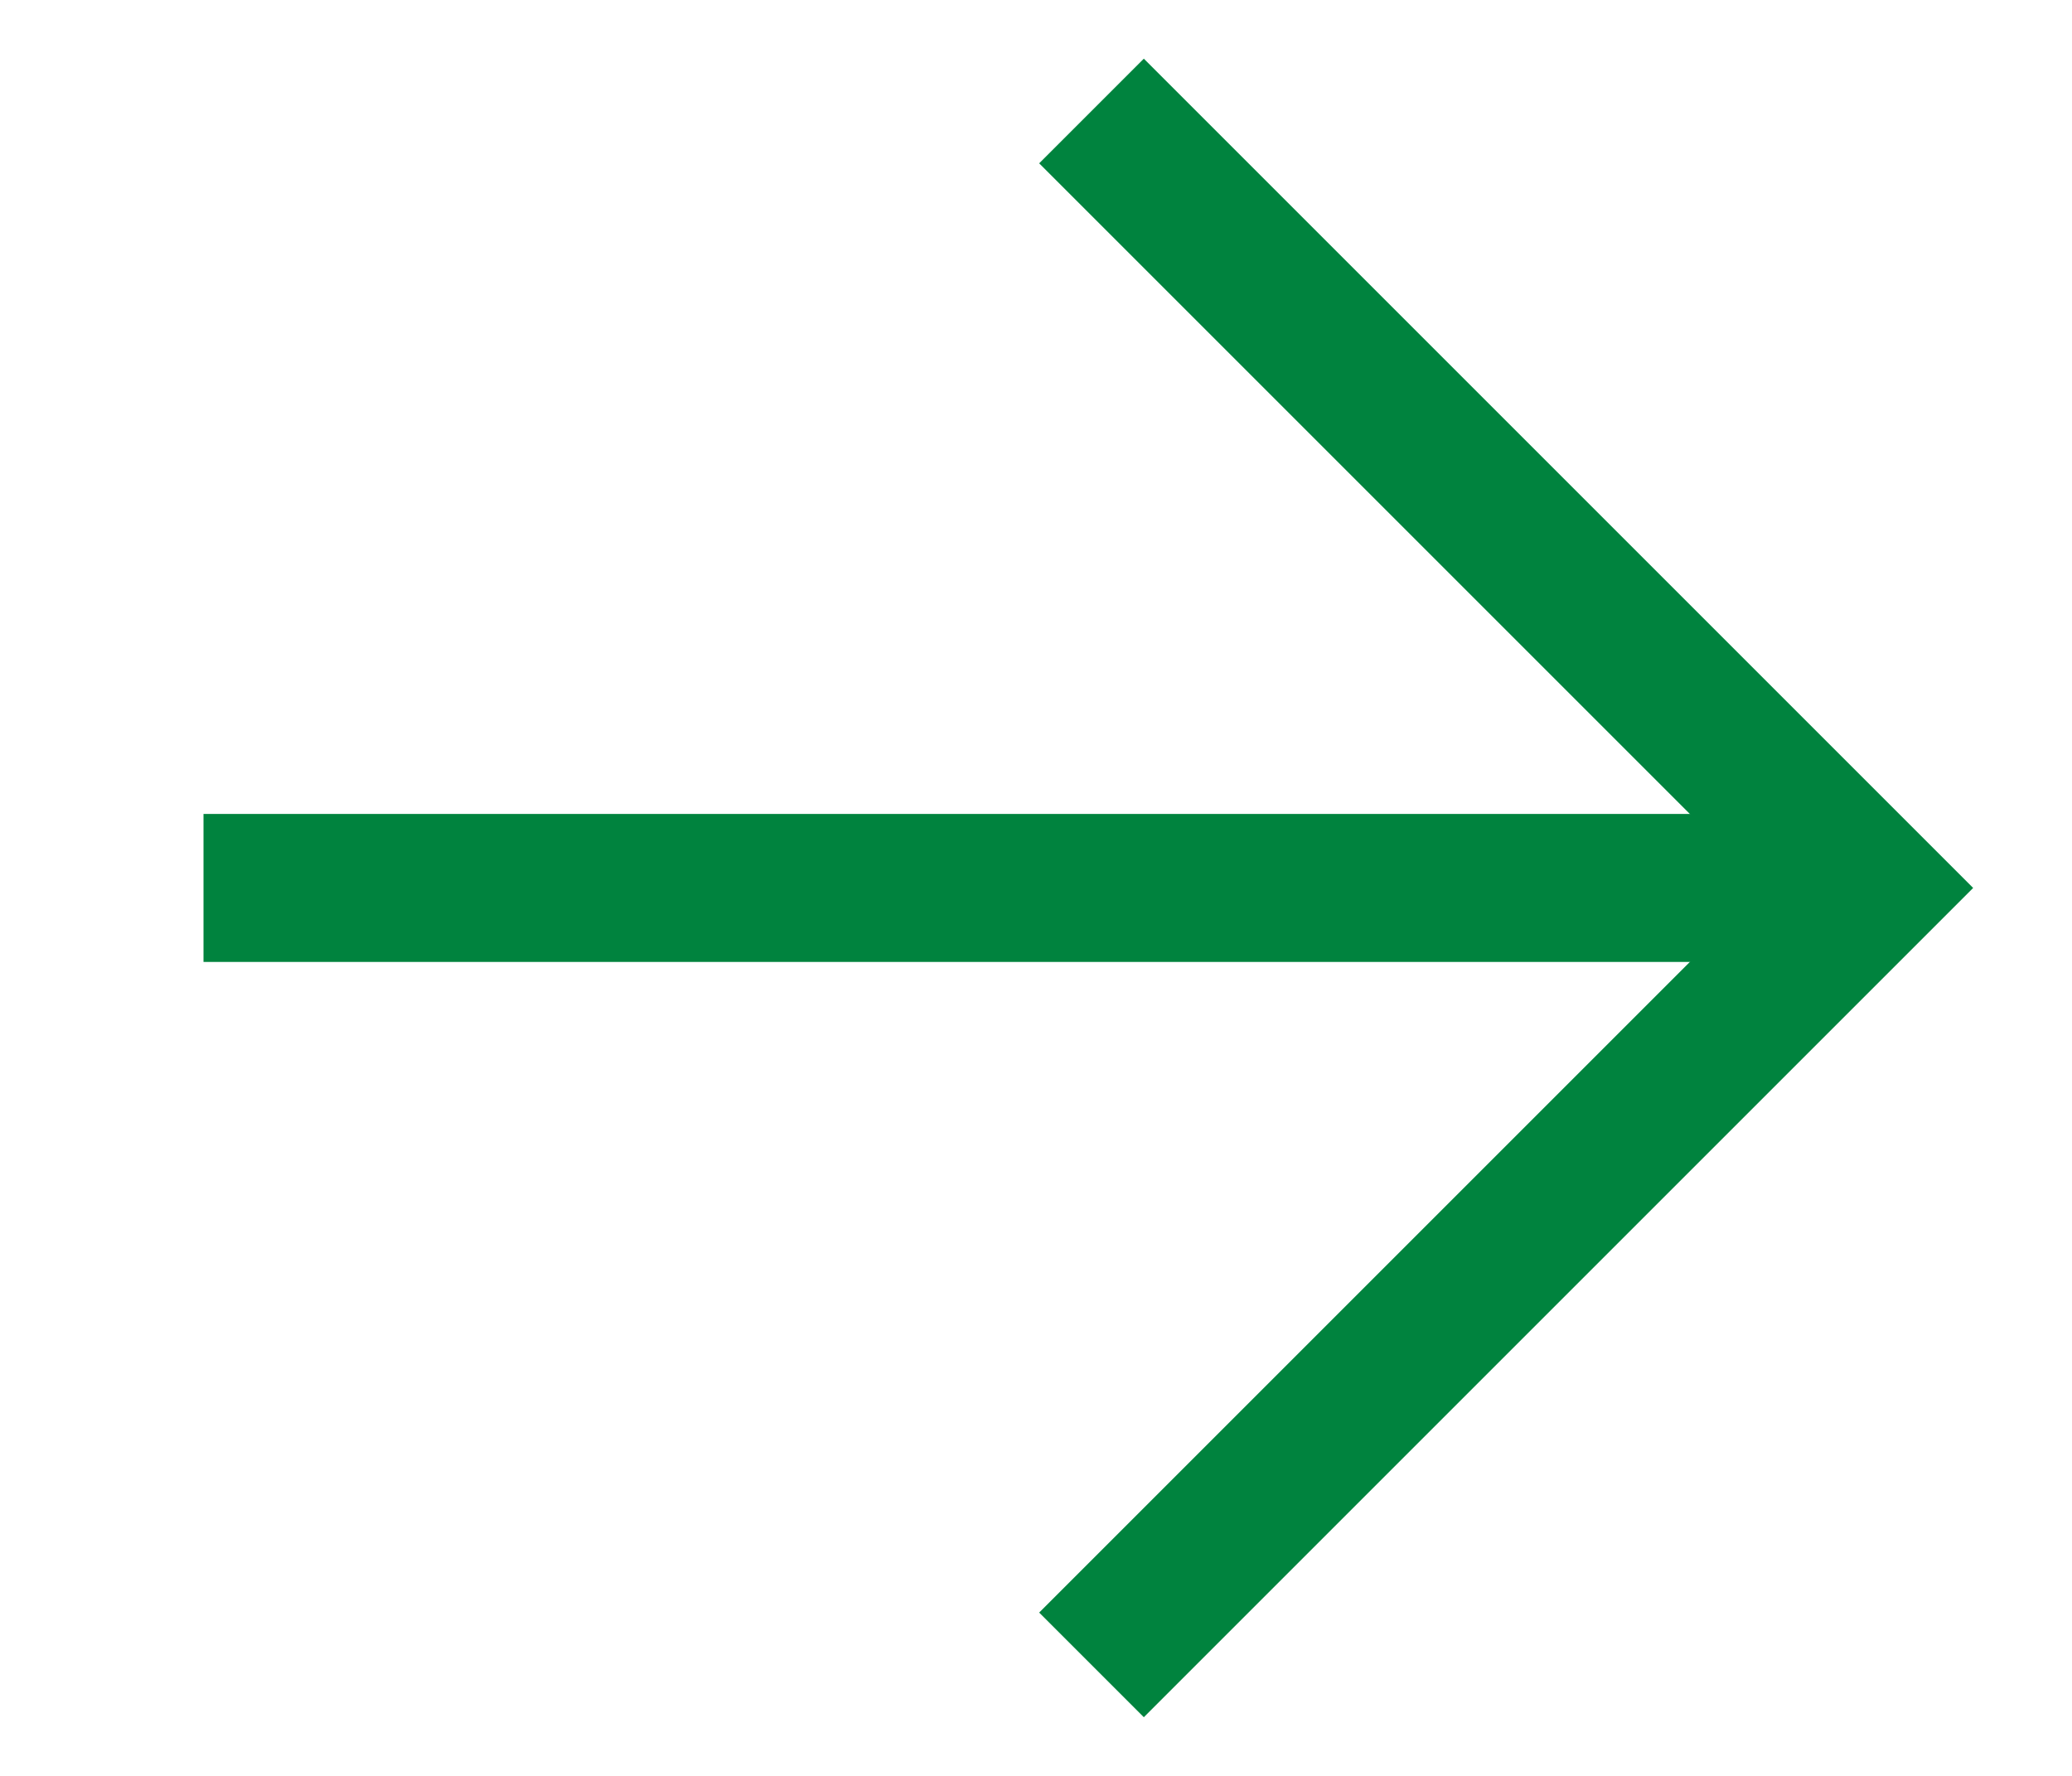 <svg width="14" height="12" viewBox="0 0 14 12" fill="none" xmlns="http://www.w3.org/2000/svg">
              <path d="M1.375 6H12.625" stroke="#00833E" strokeWidth="1.5" strokeLinecap="round" strokeLinejoin="round" />
              <path d="M7.375 11.25L12.625 6L7.375 0.75" stroke="#00833E" strokeWidth="1.5" strokeLinecap="round" strokeLinejoin="round" />
            </svg>